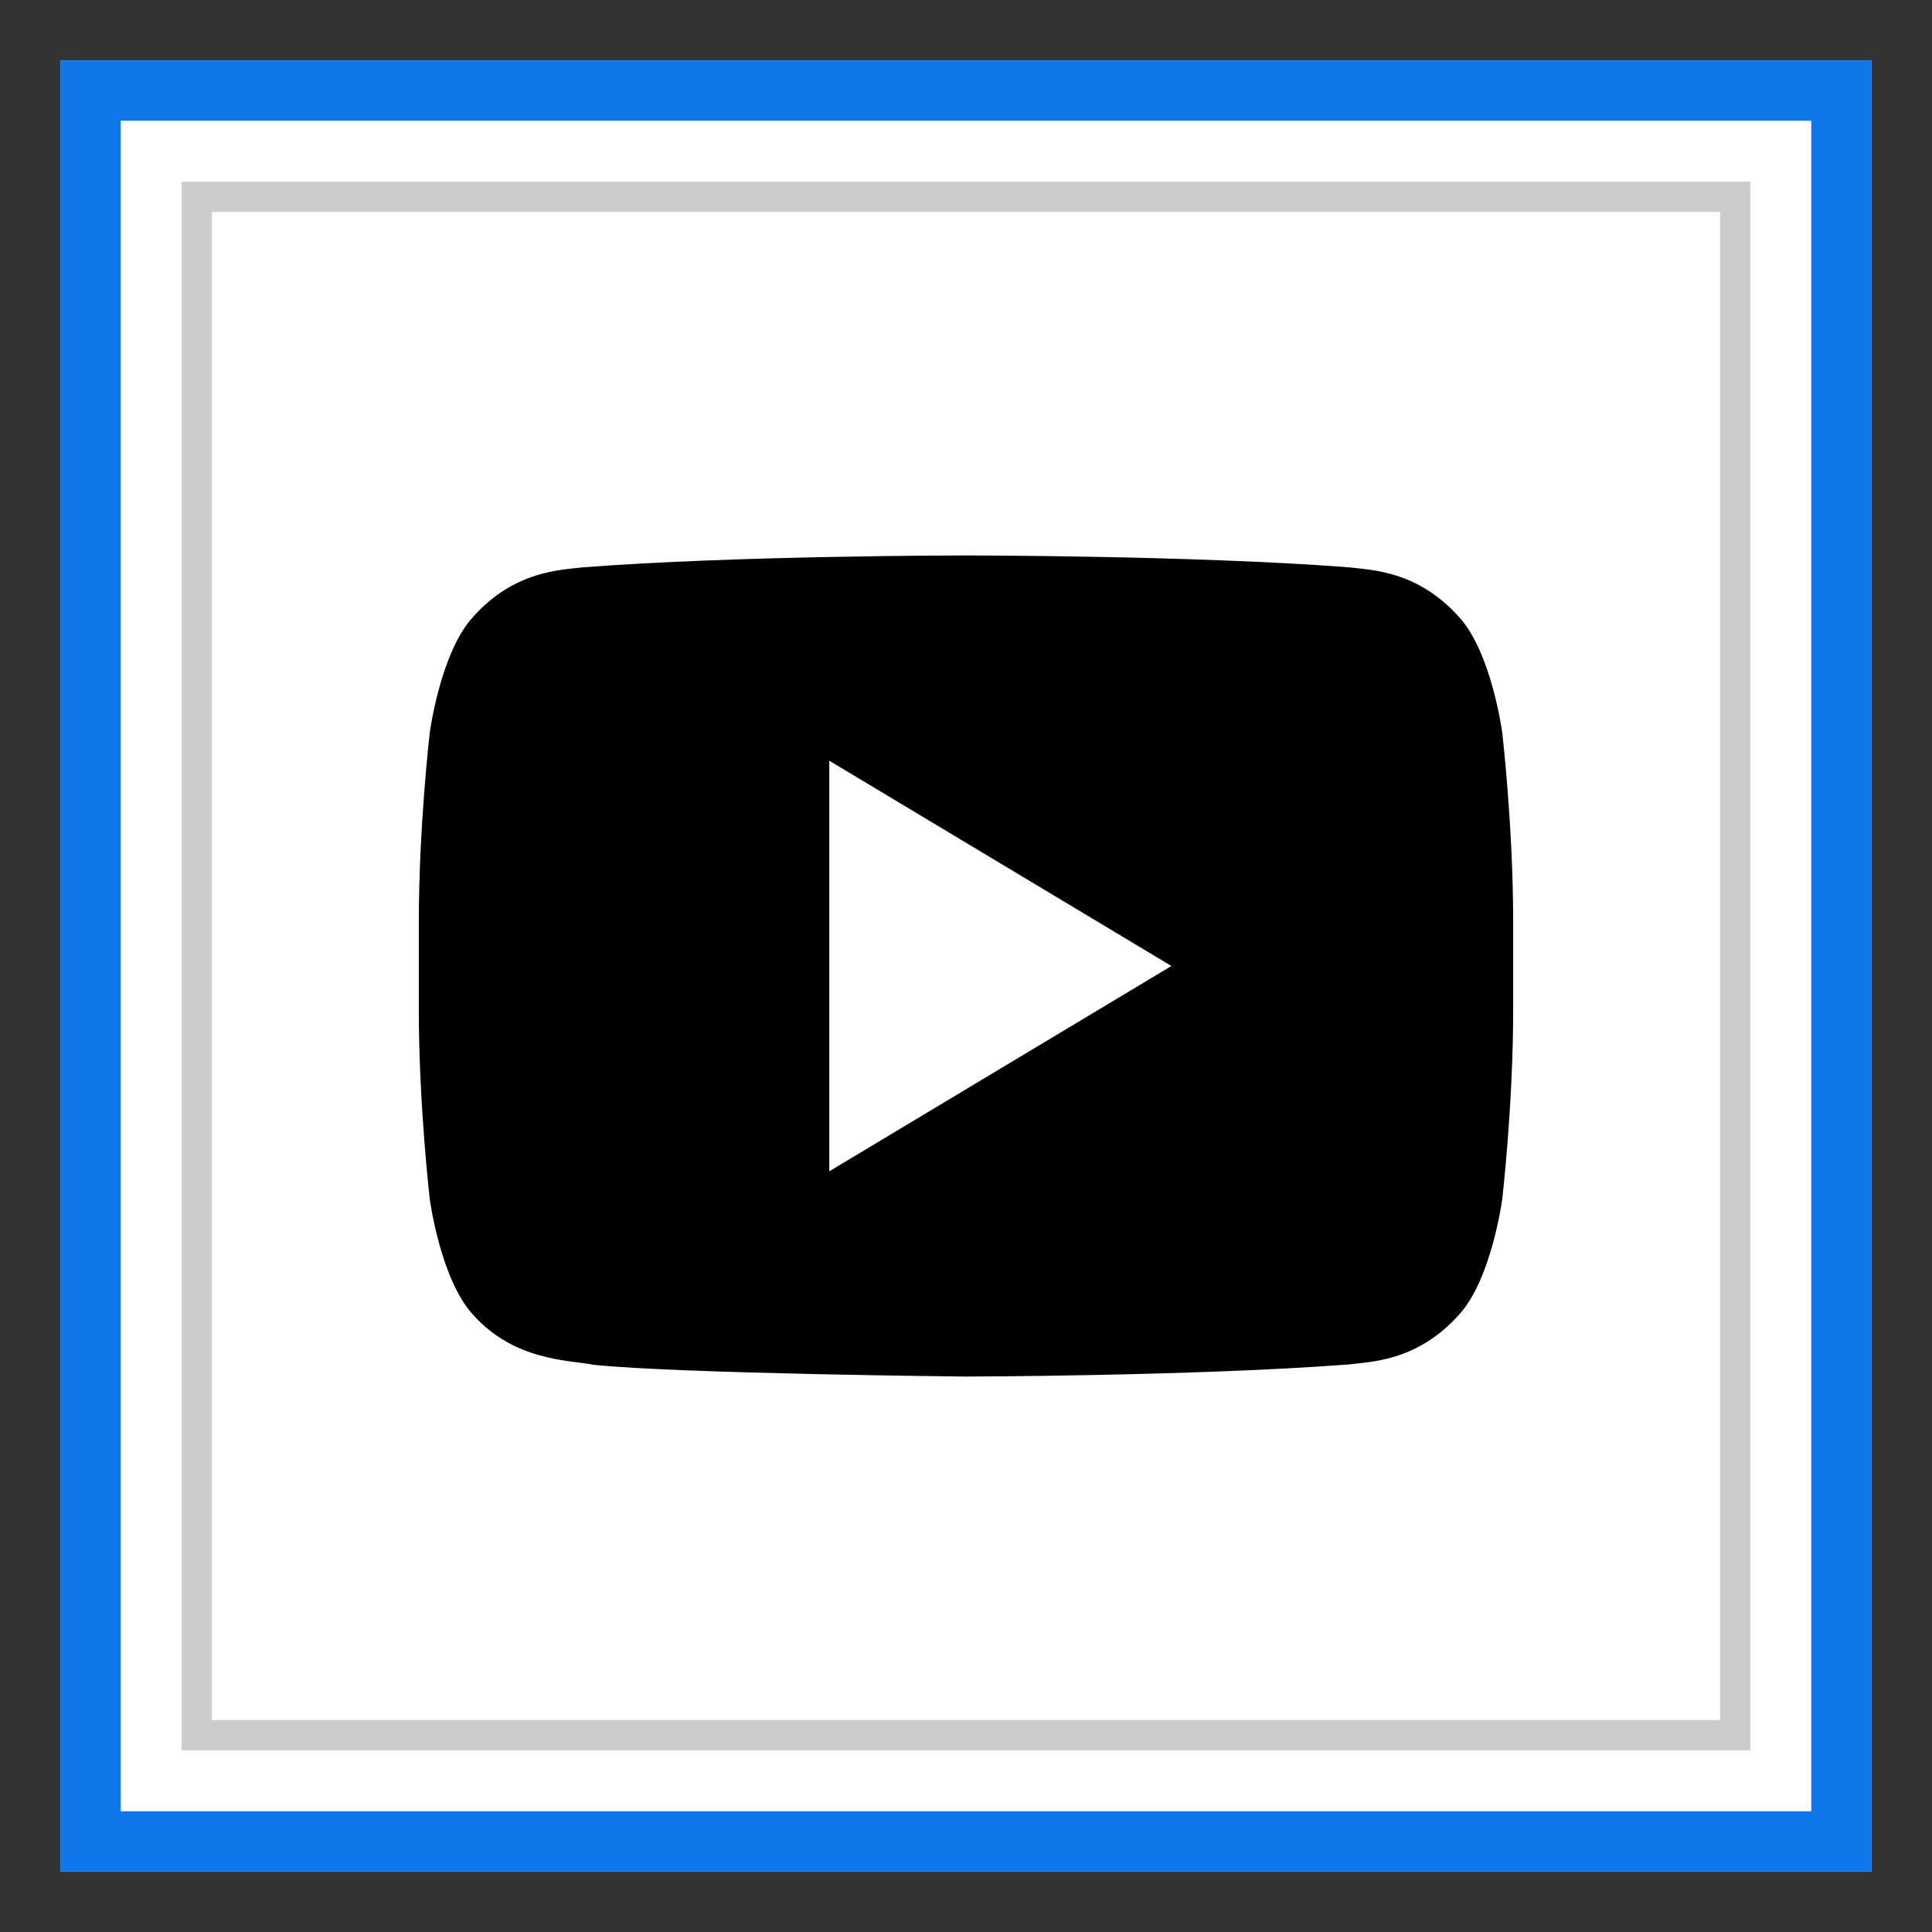 <?xml version="1.0" ?><svg enable-background="new 0 0 32 32" version="1.1" viewBox="0 0 32 32" xml:space="preserve" xmlns="http://www.w3.org/2000/svg" xmlns:xlink="http://www.w3.org/1999/xlink"><rect x="0" y="0" width="32" height="32" fill="#333333" stroke="none"/><g id="Blue"><g><g><rect fill="#FFFFFF" height="30" width="30" x="1" y="1"/></g><g><g><rect fill="#FFFFFF" height="29" width="29" x="1.5" y="1.5"/></g><g><path d="M30,2v28H2V2H30 M31,1H1v30h30V1L31,1z" fill="#0F77EA"/></g></g><g><path d="M28.99,28.99H3.01V3.01h25.98V28.99z M3.51,28.49h24.98V3.51H3.51V28.49z" fill="#CCCCCC"/></g></g><g><path d="M24.882,12.135c0,0-0.177-1.333-0.72-1.92c-0.69-0.769-1.462-0.774-1.816-0.818C19.809,9.2,16.004,9.2,16.004,9.2h-0.009    c0,0-3.805,0-6.341,0.197C9.3,9.441,8.528,9.445,7.838,10.215c-0.543,0.587-0.72,1.92-0.72,1.92s-0.181,1.564-0.181,3.129v1.466    c0,1.566,0.181,3.13,0.181,3.13s0.177,1.333,0.72,1.919c0.69,0.769,1.595,0.746,1.999,0.827C11.287,22.754,16,22.8,16,22.8    s3.809-0.007,6.346-0.201c0.354-0.045,1.126-0.05,1.816-0.819c0.543-0.586,0.72-1.919,0.72-1.919s0.181-1.565,0.181-3.13v-1.466    C25.063,13.699,24.882,12.135,24.882,12.135z M13.736,19.4v-6.8l5.666,3.4L13.736,19.4z"/></g></g></svg>